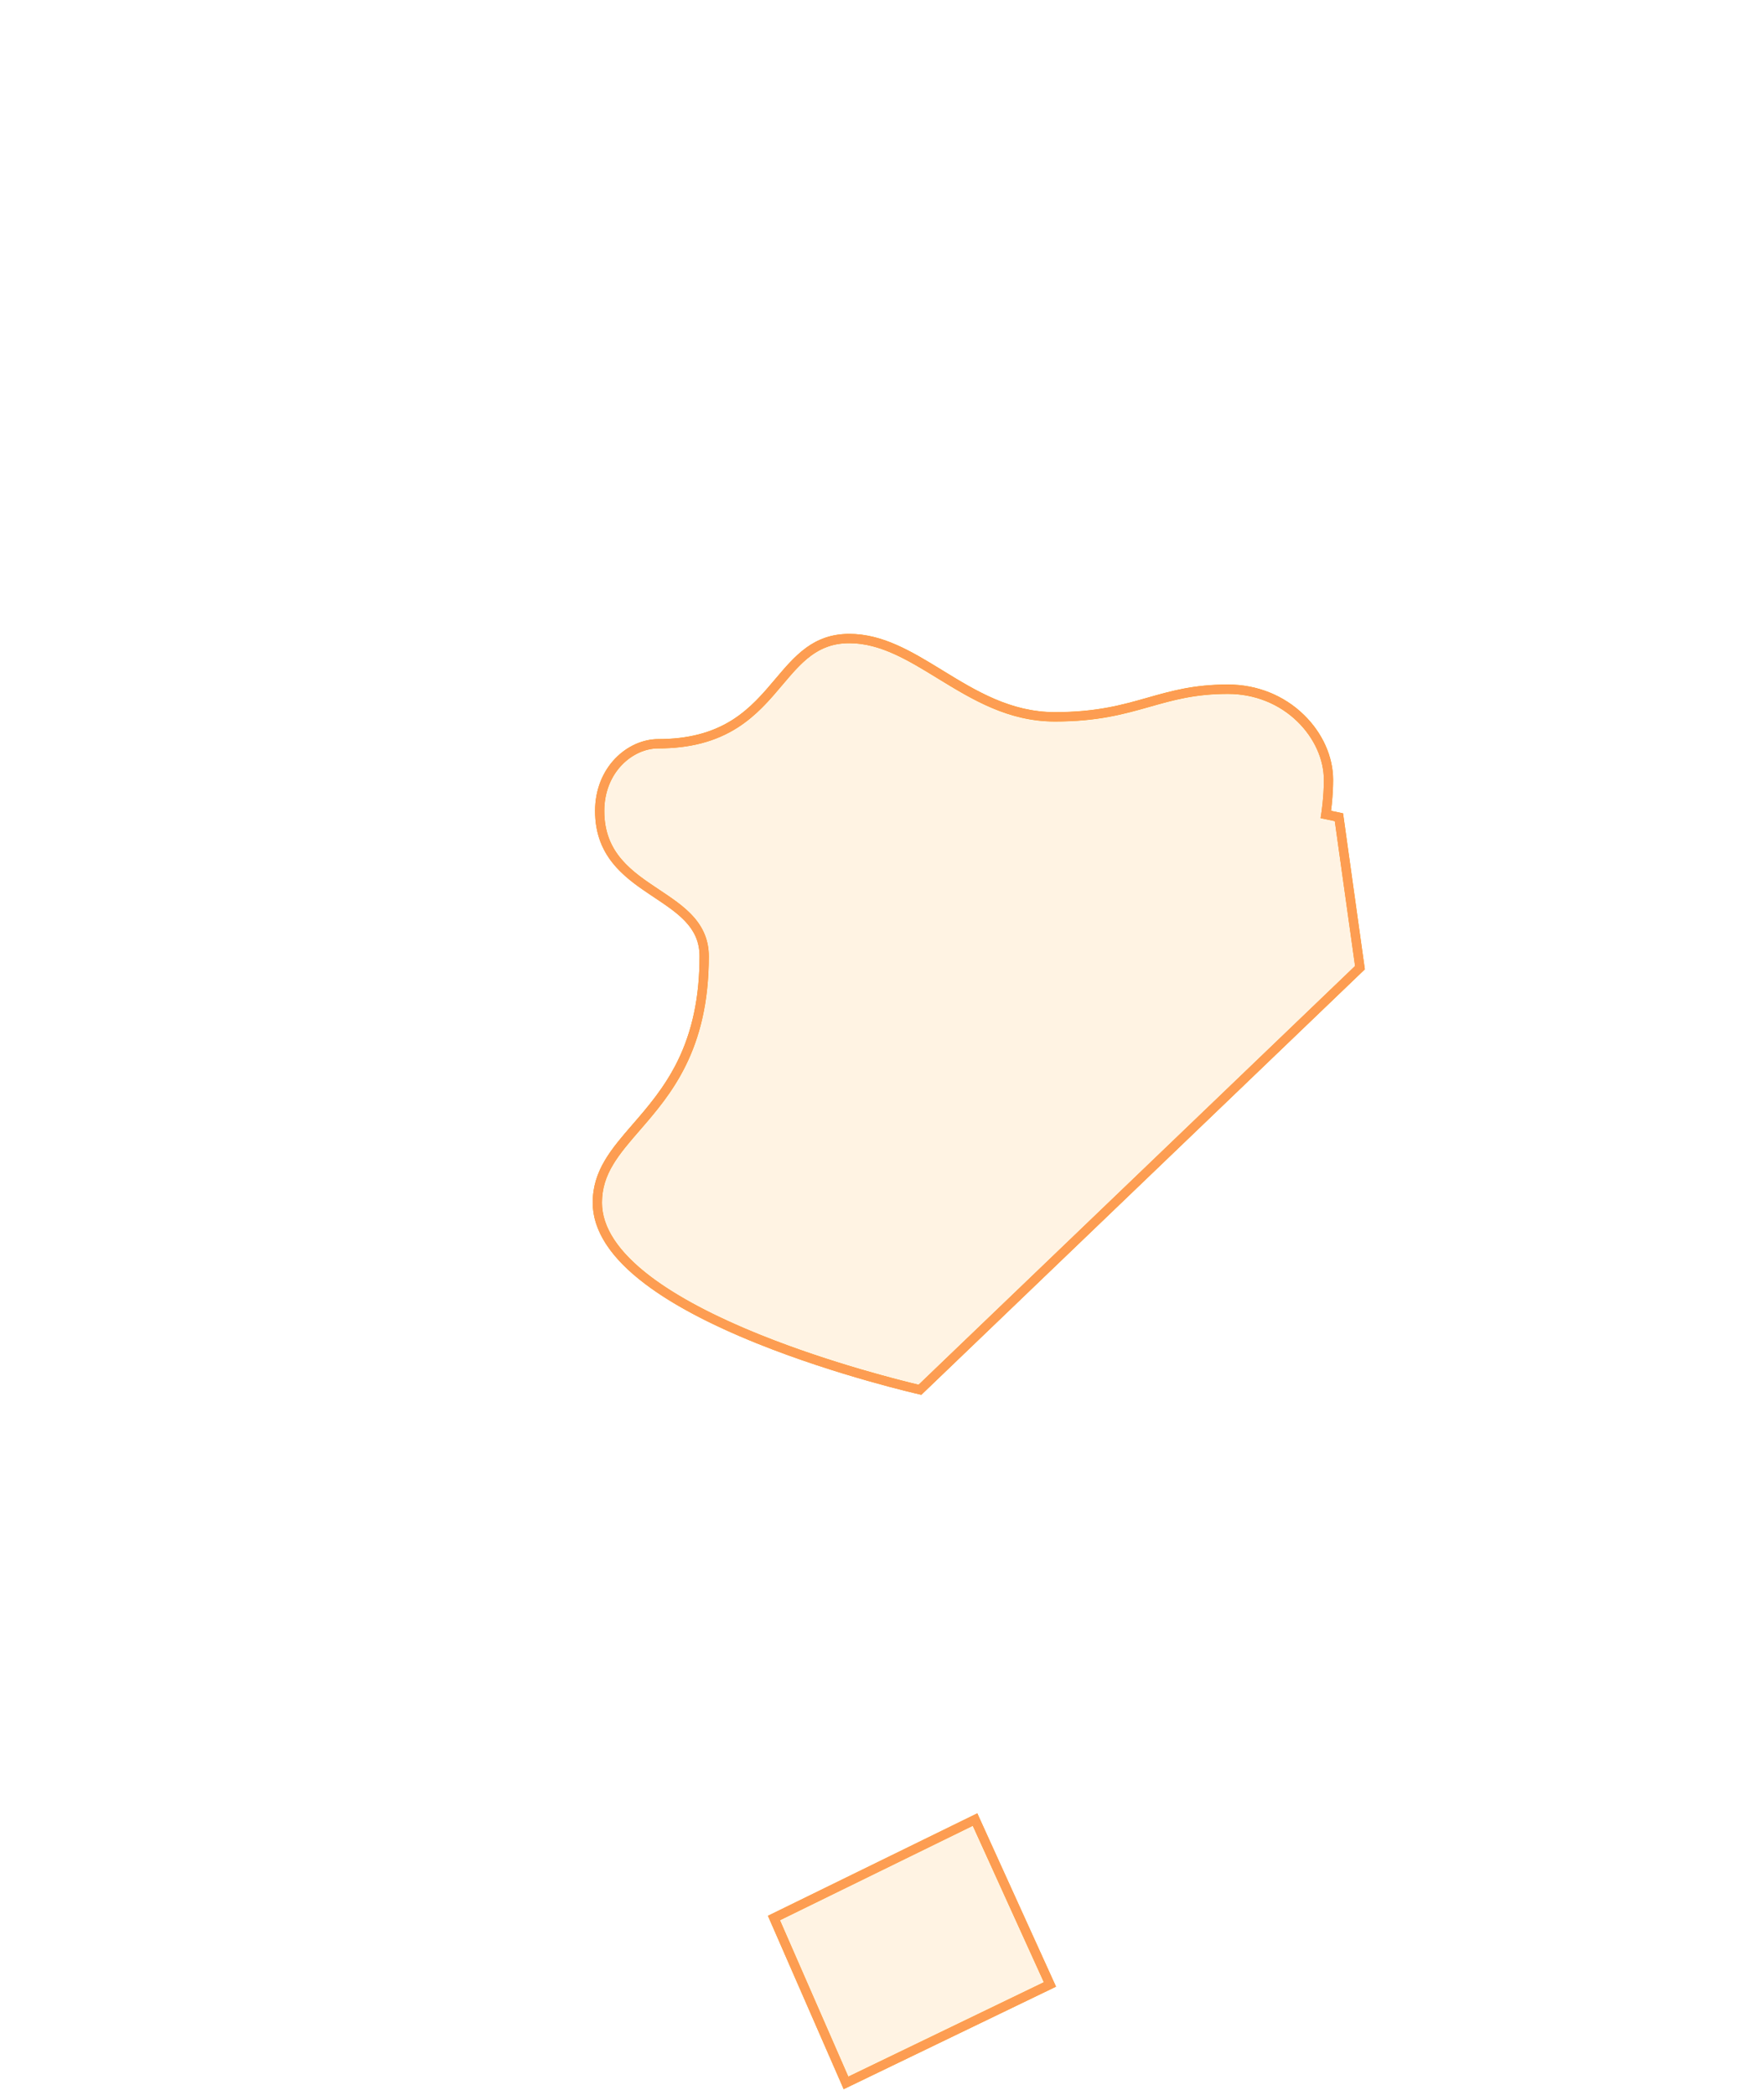 <svg width="3449" height="4096" viewBox="0 0 3449 4096" fill="none" xmlns="http://www.w3.org/2000/svg">
<path d="M1167.9 2351.3C1167.9 2205.7 1376.8 2175.6 1376.8 1869.7C1376.8 1740.3 1172.5 1750.3 1172.5 1585.6C1172.5 1503.4 1233.3 1454.2 1287.1 1454.2C1526.4 1454.2 1511.1 1248.5 1660.4 1248.5C1794.7 1248.5 1894 1401.5 2062.5 1401.5C2222.2 1401.5 2264.6 1347.5 2400.7 1347.5C2518.1 1347.5 2597.4 1439.9 2597.4 1524.8C2597.4 1559.6 2592.2 1592.4 2592.2 1592.4L2617.8 1597.8L2658.9 1891.9L1798.7 2717.1C1798.7 2717.2 1167.9 2575.2 1167.9 2351.3ZM1513.2 3750L1654.1 4072.4L2052.9 3879.9L1906.5 3557.5L1513.2 3750Z" fill="#FF9100" fill-opacity="0.112"/>
<path d="M1649.6 4084.6L1501.5 3745.7L1910.8 3545.4L2064.7 3884.2L1649.6 4084.6ZM1524.9 3754.3L1658.6 4060.2L2041 3875.6L1902 3569.6L1524.9 3754.3ZM1801.4 2727L1796.7 2725.9C1795.1 2725.5 1636.5 2689.5 1479.9 2626.5C1387.6 2589.3 1313.9 2550.2 1261 2510C1193.2 2458.7 1158.9 2405.2 1158.9 2351.2C1158.9 2288.4 1195.1 2246.6 1237.1 2198.1C1266.3 2164.4 1299.4 2126.1 1324.7 2074.8C1353.7 2015.8 1367.8 1948.7 1367.8 1869.5C1367.8 1813.5 1326.6 1786.1 1278.9 1754.3C1224.8 1718.3 1163.5 1677.5 1163.5 1585.4C1163.5 1545.5 1177.6 1509 1203.2 1482.6C1226.4 1458.7 1257 1445 1287.1 1445C1345 1445 1392.5 1432.6 1432.4 1407.2C1467.5 1384.8 1492.2 1355.6 1516.1 1327.3C1554.3 1282.1 1590.4 1239.3 1660.5 1239.3C1726.4 1239.3 1782.9 1273.9 1842.8 1310.6C1908.3 1350.8 1976.1 1392.3 2062.6 1392.3C2144.4 1392.3 2194.9 1377.9 2243.8 1364C2290.3 1350.8 2334.3 1338.3 2400.9 1338.3C2457.6 1338.3 2510.4 1359.4 2549.6 1397.7C2585.9 1433.1 2606.6 1479.4 2606.6 1524.6C2606.6 1549.5 2604.1 1573 2602.5 1585.2L2626 1590.2L2668.6 1895.1L2665.3 1898.3L1801.4 2727ZM1660.4 1257.5C1598.7 1257.5 1566.8 1295.3 1529.8 1339.1C1505.1 1368.4 1479.5 1398.7 1442.1 1422.6C1399.3 1449.9 1348.6 1463.2 1287.1 1463.2C1261.8 1463.2 1235.9 1474.9 1216.1 1495.4C1193.8 1518.4 1181.5 1550.4 1181.5 1585.6C1181.5 1668.1 1236.1 1704.4 1288.9 1739.5C1313.6 1756 1337 1771.5 1355 1791.4C1375.8 1814.4 1385.9 1840 1385.9 1869.7C1385.9 2054.1 1311 2140.6 1250.8 2210C1209.6 2257.6 1177 2295.2 1177 2351.3C1177 2399.4 1209 2448 1272 2495.8C1323.7 2535 1395.9 2573.3 1486.8 2609.9C1627 2666.3 1768.8 2700.9 1796.1 2707.4L2649.5 1888.8L2609.9 1605.5L2582.1 1599.6L2583.4 1591.2C2583.5 1590.9 2588.5 1558.7 2588.5 1525C2588.5 1484.6 2569.7 1443 2536.9 1411C2501.1 1376 2452.8 1356.7 2400.8 1356.7C2336.7 1356.7 2293.9 1368.9 2248.7 1381.7C2198.6 1395.9 2146.9 1410.7 2062.6 1410.7C1971 1410.7 1901.1 1367.8 1833.4 1326.4C1775.6 1290.9 1721.2 1257.5 1660.4 1257.5Z" fill="#FF9100"/>
<path d="M1798.7 2717.2C1798.7 2717.2 1167.9 2575.2 1167.9 2351.3C1167.9 2205.7 1376.8 2175.6 1376.8 1869.7C1376.8 1740.3 1172.5 1750.3 1172.5 1585.6C1172.5 1503.4 1233.3 1454.2 1287.1 1454.2C1526.4 1454.2 1511.1 1248.5 1660.4 1248.5C1794.7 1248.5 1894 1401.5 2062.5 1401.5C2222.2 1401.5 2264.6 1347.5 2400.7 1347.5C2518.1 1347.5 2597.4 1439.9 2597.4 1524.8C2597.4 1559.6 2592.2 1592.4 2592.2 1592.4L2617.8 1597.8L2658.9 1891.9L1798.7 2717.2ZM1513.2 3750L1654.1 4072.4L2052.9 3879.9L1906.5 3557.5L1513.2 3750Z" stroke="#FD9D52" stroke-width="18"/>
</svg>

